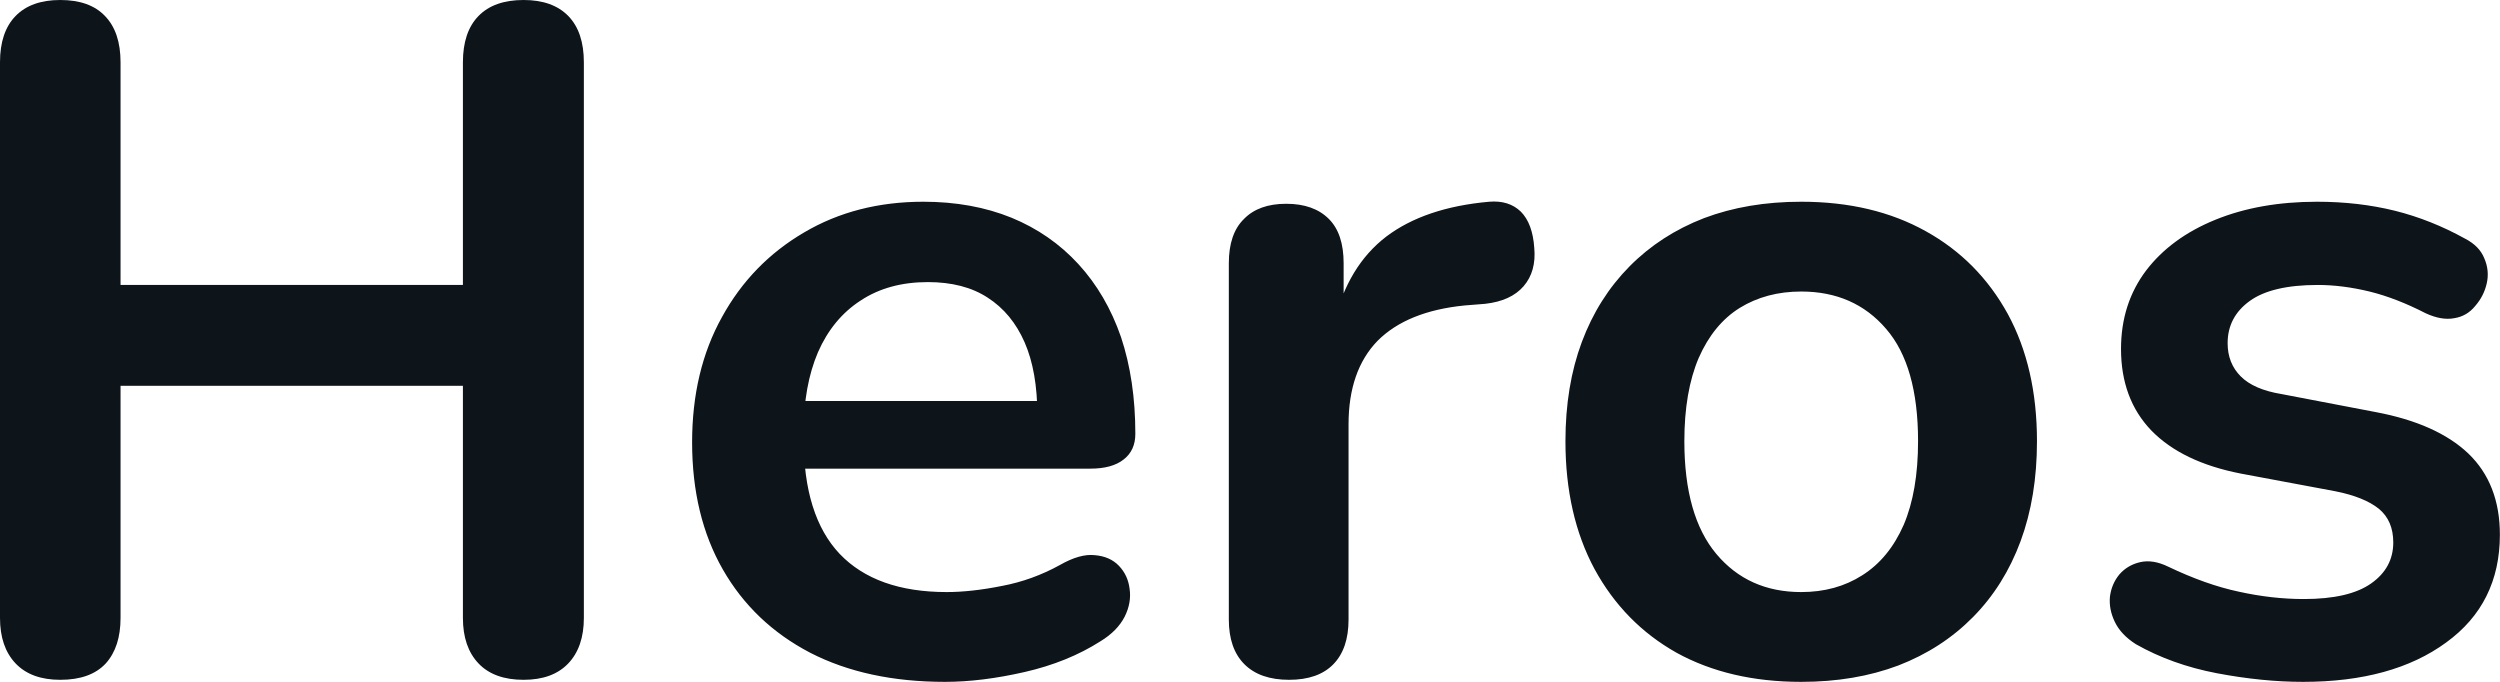<svg fill="#0d141a" viewBox="0 0 60.973 16.629" height="100%" width="100%" xmlns="http://www.w3.org/2000/svg"><path preserveAspectRatio="none" d="M1.47 16.58L1.47 16.58Q0.76 16.58 0.38 16.18Q0 15.78 0 15.07L0 15.07L0 1.52Q0 0.78 0.38 0.39Q0.76 0 1.47 0L1.47 0Q2.19 0 2.56 0.39Q2.94 0.78 2.94 1.52L2.94 1.52L2.94 6.95L11.29 6.95L11.29 1.52Q11.29 0.78 11.67 0.39Q12.05 0 12.77 0L12.77 0Q13.48 0 13.86 0.39Q14.24 0.78 14.24 1.52L14.24 1.52L14.24 15.07Q14.24 15.78 13.86 16.18Q13.48 16.58 12.77 16.58L12.77 16.58Q12.05 16.58 11.67 16.18Q11.29 15.78 11.29 15.07L11.29 15.07L11.29 9.41L2.94 9.41L2.94 15.07Q2.94 15.78 2.58 16.18Q2.21 16.58 1.47 16.58ZM23.05 16.63L23.05 16.63Q21.14 16.63 19.76 15.92Q18.38 15.20 17.63 13.89Q16.88 12.58 16.88 10.79L16.88 10.79Q16.88 9.04 17.61 7.73Q18.33 6.42 19.61 5.67Q20.88 4.92 22.52 4.92L22.52 4.92Q23.71 4.92 24.67 5.31Q25.62 5.70 26.30 6.44Q26.98 7.18 27.34 8.22Q27.69 9.27 27.69 10.58L27.69 10.58Q27.69 10.99 27.40 11.21Q27.12 11.43 26.59 11.43L26.59 11.43L19.20 11.43L19.20 9.78L25.67 9.78L25.30 10.12Q25.30 9.06 24.99 8.35Q24.68 7.64 24.09 7.26Q23.51 6.88 22.63 6.88L22.63 6.88Q21.67 6.88 20.99 7.33Q20.31 7.77 19.95 8.59Q19.60 9.41 19.60 10.53L19.60 10.53L19.60 10.70Q19.60 12.58 20.48 13.51Q21.37 14.44 23.09 14.44L23.09 14.44Q23.69 14.44 24.44 14.29Q25.18 14.15 25.85 13.78L25.85 13.78Q26.34 13.50 26.70 13.54Q27.07 13.57 27.29 13.80Q27.51 14.03 27.55 14.36Q27.60 14.70 27.43 15.04Q27.25 15.39 26.84 15.64L26.84 15.64Q26.04 16.15 24.99 16.39Q23.94 16.63 23.05 16.63ZM31.44 16.58L31.44 16.58Q30.73 16.58 30.35 16.20Q29.97 15.82 29.97 15.11L29.97 15.11L29.97 6.42Q29.97 5.70 30.34 5.34Q30.70 4.97 31.37 4.97L31.37 4.97Q32.04 4.97 32.41 5.34Q32.77 5.70 32.77 6.42L32.77 6.42L32.77 7.87L32.54 7.87Q32.87 6.49 33.81 5.77Q34.75 5.06 36.32 4.92L36.32 4.92Q36.80 4.88 37.09 5.16Q37.38 5.45 37.42 6.05L37.42 6.05Q37.47 6.62 37.16 6.98Q36.85 7.34 36.22 7.41L36.22 7.41L35.72 7.45Q34.32 7.59 33.60 8.31Q32.89 9.04 32.89 10.35L32.89 10.35L32.89 15.11Q32.89 15.82 32.52 16.20Q32.15 16.58 31.44 16.58ZM43.93 16.63L43.93 16.63Q42.18 16.63 40.89 15.92Q39.61 15.20 38.89 13.88Q38.18 12.56 38.18 10.76L38.18 10.76Q38.18 9.41 38.58 8.34Q38.98 7.27 39.74 6.50Q40.50 5.73 41.56 5.32Q42.62 4.92 43.93 4.92L43.93 4.92Q45.68 4.92 46.97 5.64Q48.25 6.35 48.97 7.66Q49.68 8.97 49.68 10.76L49.68 10.76Q49.68 12.12 49.28 13.20Q48.88 14.28 48.12 15.05Q47.36 15.82 46.30 16.23Q45.24 16.63 43.93 16.63ZM43.93 14.44L43.93 14.44Q44.78 14.44 45.42 14.03Q46.07 13.62 46.43 12.80Q46.78 11.98 46.78 10.76L46.78 10.76Q46.78 8.92 46 8.02Q45.22 7.11 43.93 7.11L43.93 7.11Q43.08 7.11 42.43 7.51Q41.79 7.91 41.43 8.73Q41.08 9.55 41.08 10.76L41.08 10.76Q41.08 12.58 41.86 13.51Q42.64 14.44 43.93 14.44ZM56.17 16.63L56.17 16.63Q55.18 16.63 54.07 16.42Q52.97 16.21 52.09 15.71L52.09 15.71Q51.73 15.48 51.58 15.17Q51.43 14.86 51.46 14.55Q51.50 14.24 51.69 14.01Q51.89 13.78 52.20 13.71Q52.51 13.64 52.88 13.82L52.88 13.82Q53.80 14.26 54.60 14.43Q55.41 14.61 56.19 14.61L56.19 14.61Q57.29 14.61 57.83 14.23Q58.37 13.85 58.37 13.23L58.37 13.23Q58.37 12.70 58.02 12.41Q57.66 12.12 56.95 11.98L56.95 11.98L54.65 11.55Q53.22 11.27 52.47 10.50Q51.73 9.73 51.73 8.51L51.73 8.51Q51.73 7.41 52.34 6.60Q52.95 5.80 54.03 5.36Q55.11 4.92 56.51 4.92L56.51 4.92Q57.52 4.92 58.41 5.14Q59.29 5.36 60.12 5.82L60.12 5.82Q60.47 6.00 60.59 6.30Q60.72 6.60 60.65 6.91Q60.58 7.22 60.37 7.46Q60.17 7.71 59.86 7.76Q59.55 7.82 59.16 7.64L59.16 7.64Q58.44 7.27 57.79 7.11Q57.13 6.95 56.53 6.95L56.53 6.95Q55.41 6.95 54.87 7.34Q54.33 7.73 54.33 8.37L54.33 8.37Q54.33 8.86 54.65 9.18Q54.97 9.50 55.64 9.61L55.64 9.61L57.94 10.05Q59.43 10.33 60.20 11.06Q60.97 11.80 60.97 13.04L60.97 13.04Q60.97 14.72 59.66 15.67Q58.35 16.63 56.17 16.63Z"></path></svg>
